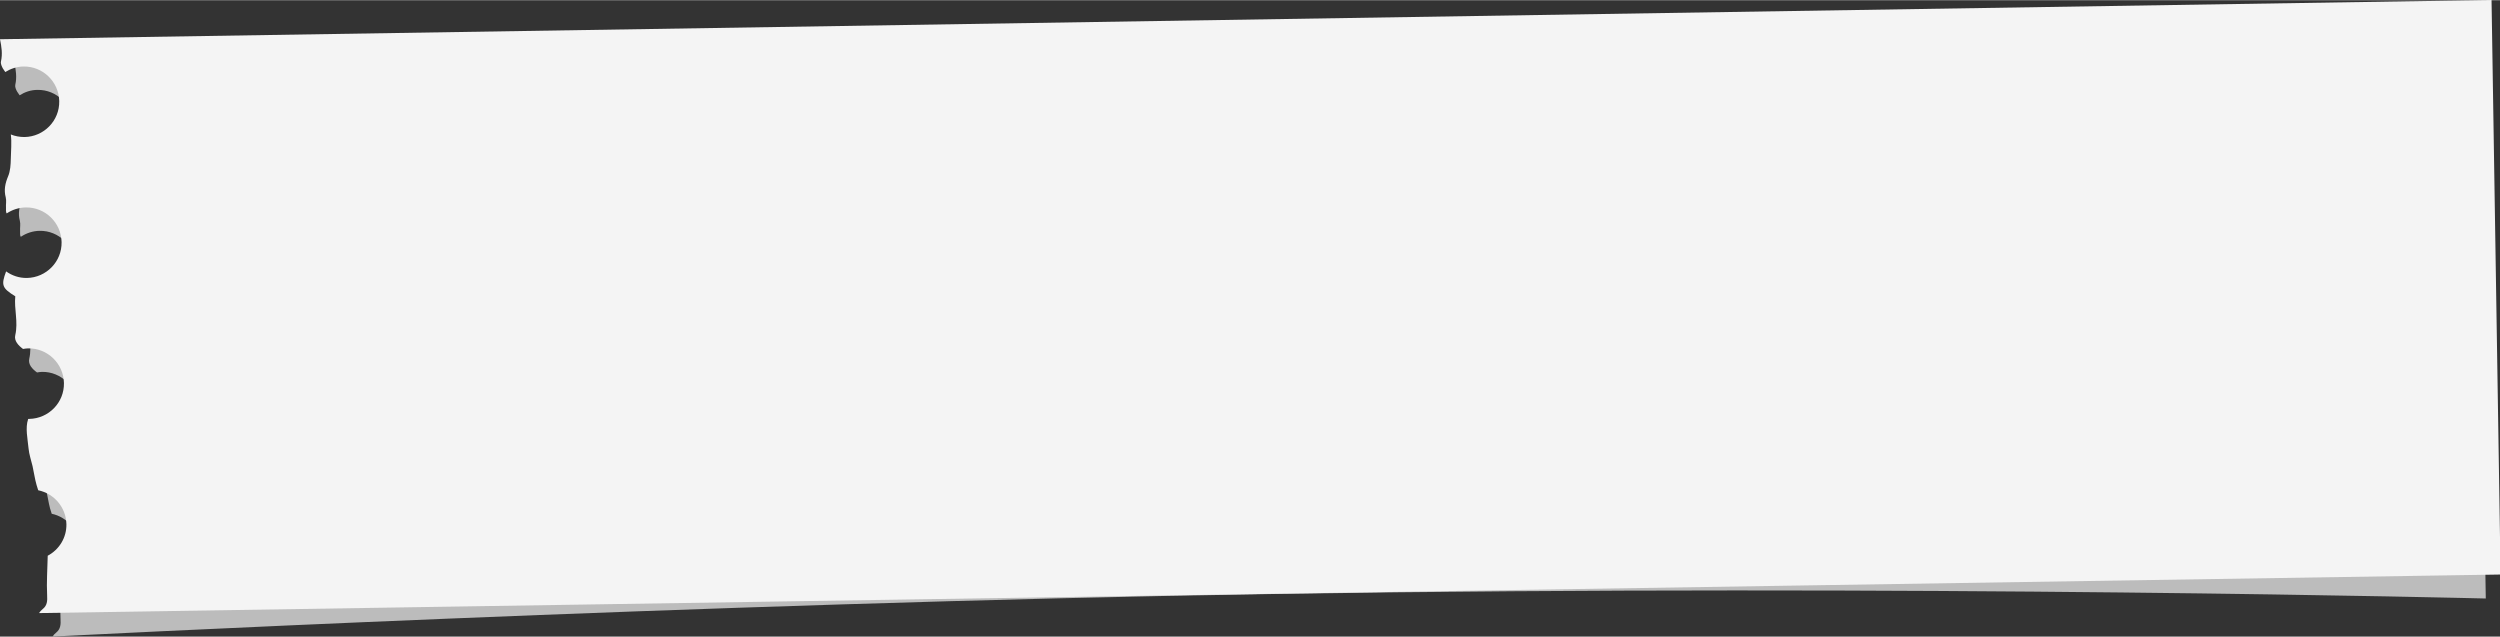 <?xml version="1.0" encoding="UTF-8"?><svg xmlns="http://www.w3.org/2000/svg" viewBox="0 0 212.69 54.14" aria-hidden="true" width="212px" height="54px">
  <rect x="0" y="0" width="212.69" height="54.14" fill="#333333" stroke="none"/>
  <defs><linearGradient class="cerosgradient" data-cerosgradient="true" id="CerosGradient_ide25bda8af" gradientUnits="userSpaceOnUse" x1="50%" y1="100%" x2="50%" y2="0%"><stop offset="0%" stop-color="#d1d1d1"/><stop offset="100%" stop-color="#d1d1d1"/></linearGradient><linearGradient/>
    <style>
      .cls-1-64f6e8fb44908{
        fill: #bcbcbc;
        mix-blend-mode: multiply;
      }

      .cls-1-64f6e8fb44908, .cls-2-64f6e8fb44908{
        stroke-width: 0px;
      }

      .cls-3-64f6e8fb44908{
        isolation: isolate;
      }

      .cls-2-64f6e8fb44908{
        fill: #f4f4f4;
      }
    </style>
  </defs>
  <g class="cls-3-64f6e8fb44908">
    <g id="Layer_164f6e8fb44908" data-name="Layer 1">
      <g id="_1_left_horizontal" data-name="1_left_horizontal">
        <path id="shadow64f6e8fb44908" class="cls-1-64f6e8fb44908" d="m3.47,25.63c-.65.01-1.26-.2-1.75-.56-.44,1.18-.35,1.42.77,2.12-.11,1.08.26,2.18,0,3.3-.12.49.26.89.66,1.18.14-.02.28-.05.42-.05,1.64-.03,2.99,1.3,3.01,2.95.03,1.66-1.28,3.02-2.92,3.05-.03,0-.06,0-.1,0,0,.01,0,.02,0,.03-.25.74-.04,1.66.04,2.49.05.51.22,1,.33,1.5.12.53.19,1.08.33,1.6.04.15.09.3.14.45,1.33.28,2.35,1.46,2.37,2.89.02,1.16-.62,2.17-1.57,2.68-.02,1.12-.11,2.24-.05,3.36.03.49,0,.88-.36,1.17-.14.11-.24.22-.32.35,0,0,55.21-2.87,104.19-3.63,54.26-.85,102.82.39,102.82.39l-.77-48.87L1.22,5.3c.13.62.23,1.25.08,1.9-.04.17.06.41.16.58.07.11.14.21.21.31.44-.28.96-.46,1.52-.46,1.64-.03,2.99,1.3,3.01,2.95.03,1.66-1.28,3.02-2.92,3.05-.41,0-.8-.07-1.16-.22.09.68.01,1.38,0,2.07-.01.5-.04,1.04-.23,1.49-.25.6-.37,1.16-.2,1.8.07.28,0,.58.02.87,0,.16-.02.39.06.49.46-.31,1.01-.5,1.6-.51,1.64-.03,2.99,1.3,3.01,2.95.03,1.66-1.28,3.02-2.92,3.05Z"/>
        <path id="paper64f6e8fb44908" class="cls-2-64f6e8fb44908" d="m0,3.32c.13.62.23,1.25.08,1.9-.04.17.07.41.16.58.07.11.14.21.21.31.45-.28.97-.46,1.54-.47,1.66-.03,3.02,1.3,3.05,2.95.03,1.66-1.3,3.02-2.95,3.05-.41,0-.81-.07-1.17-.22.09.68.01,1.38,0,2.07-.01.5-.04,1.04-.23,1.49-.25.6-.37,1.16-.2,1.8.07.28,0,.58.02.87,0,.17-.02.39.06.49.46-.31,1.02-.5,1.62-.51,1.66-.03,3.02,1.3,3.05,2.95.03,1.66-1.3,3.02-2.95,3.05-.66.01-1.27-.2-1.77-.56-.44,1.18-.35,1.42.78,2.12-.11,1.08.26,2.17,0,3.3-.12.49.27.89.66,1.18.14-.02.28-.05.43-.05,1.66-.03,3.02,1.3,3.05,2.95.03,1.66-1.3,3.02-2.95,3.05-.03,0-.06,0-.1,0,0,.01,0,.02,0,.03-.25.74-.04,1.66.04,2.49.05.51.22,1,.34,1.5.12.53.19,1.08.34,1.6.04.15.1.3.14.45,1.35.28,2.37,1.45,2.4,2.89.02,1.16-.63,2.17-1.59,2.68-.02,1.12-.11,2.24-.05,3.36.03.49,0,.88-.37,1.17-.14.11-.24.23-.32.35l209.42-3.28-.77-48.88L0,3.32Z"/>
      </g>
    </g>
  </g>
</svg>